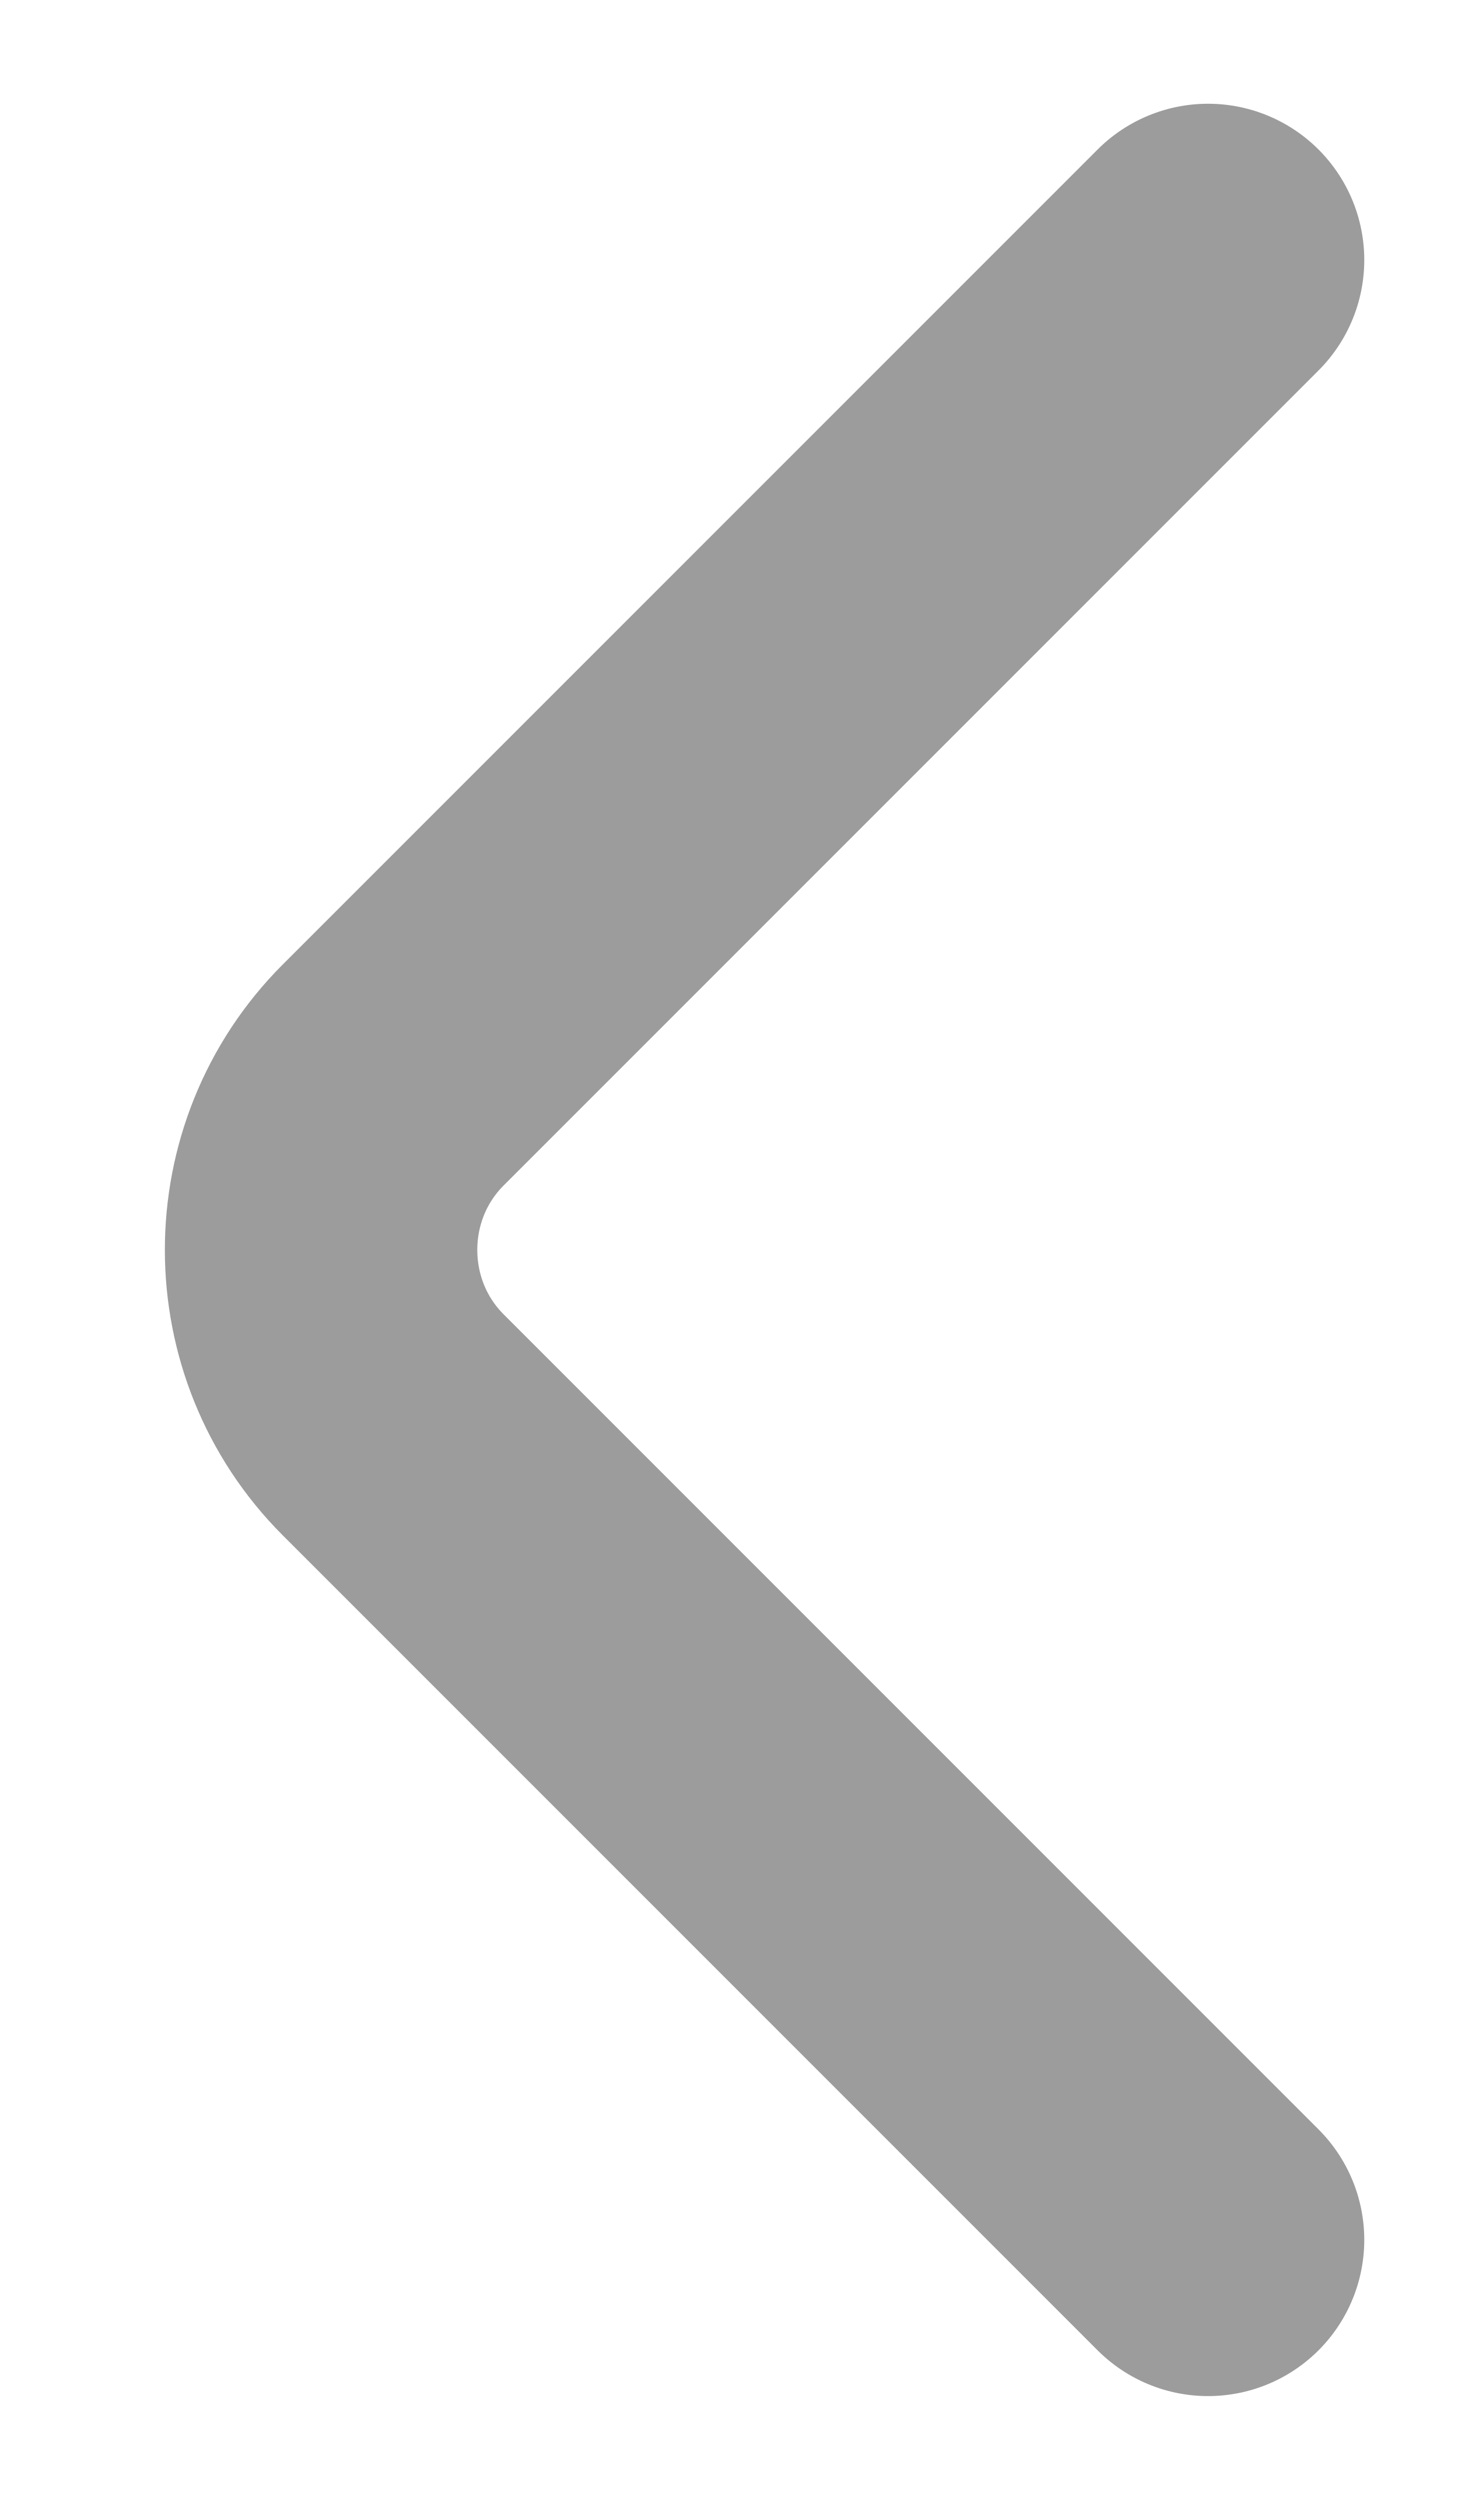 <svg width="7" height="12" viewBox="0 0 7 12" fill="none" xmlns="http://www.w3.org/2000/svg">
<path d="M5.8 10.752L1.888 6.84C1.426 6.378 1.426 5.622 1.888 5.16L5.8 1.248" stroke="#9C9C9C" stroke-width="1.5" stroke-miterlimit="10" stroke-linecap="round" stroke-linejoin="round"/>
</svg>
